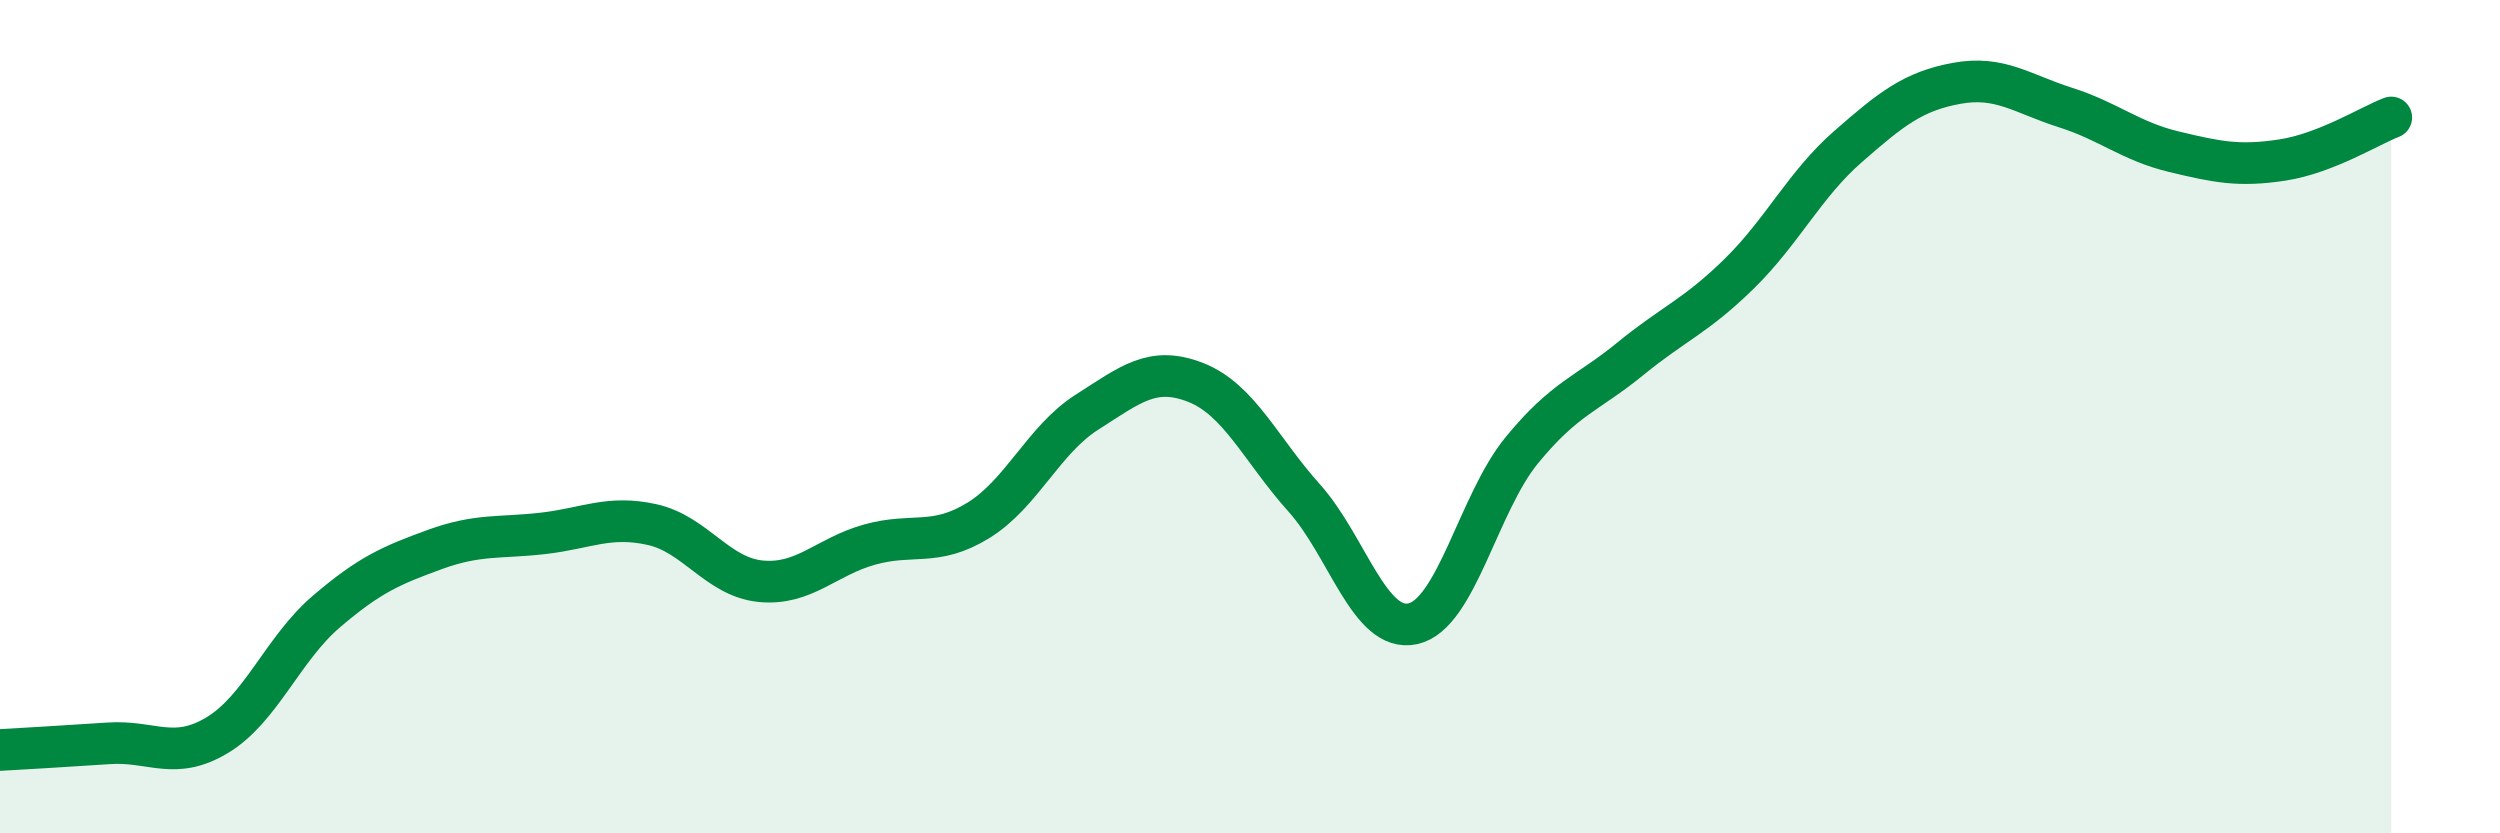 
    <svg width="60" height="20" viewBox="0 0 60 20" xmlns="http://www.w3.org/2000/svg">
      <path
        d="M 0,18 C 0.52,17.97 1.57,17.91 2.61,17.84 C 3.65,17.77 4.18,18.27 5.22,17.64 C 6.26,17.01 6.79,15.57 7.83,14.68 C 8.87,13.79 9.39,13.57 10.43,13.19 C 11.47,12.81 12,12.92 13.04,12.8 C 14.08,12.68 14.61,12.36 15.65,12.59 C 16.69,12.82 17.22,13.85 18.26,13.95 C 19.3,14.05 19.83,13.36 20.87,13.07 C 21.91,12.78 22.44,13.13 23.48,12.49 C 24.52,11.85 25.05,10.55 26.09,9.89 C 27.13,9.23 27.66,8.77 28.7,9.18 C 29.74,9.59 30.26,10.79 31.3,11.95 C 32.34,13.11 32.87,15.2 33.91,14.97 C 34.95,14.74 35.48,12.08 36.52,10.81 C 37.56,9.54 38.09,9.46 39.13,8.61 C 40.17,7.76 40.7,7.59 41.74,6.57 C 42.78,5.55 43.31,4.43 44.35,3.52 C 45.39,2.61 45.92,2.19 46.96,2 C 48,1.81 48.53,2.25 49.57,2.58 C 50.61,2.91 51.13,3.39 52.17,3.64 C 53.21,3.89 53.74,4 54.78,3.84 C 55.82,3.68 56.87,3.02 57.39,2.82L57.39 20L0 20Z"
        fill="#008740"
        opacity="0.1"
        stroke-linecap="round"
        stroke-linejoin="round"
      />
      <path
        d="M 0,18 C 0.52,17.97 1.57,17.91 2.61,17.84 C 3.65,17.77 4.18,18.27 5.22,17.64 C 6.26,17.01 6.79,15.57 7.83,14.68 C 8.87,13.79 9.39,13.57 10.43,13.19 C 11.47,12.81 12,12.92 13.04,12.8 C 14.08,12.68 14.61,12.36 15.65,12.59 C 16.69,12.82 17.22,13.85 18.26,13.95 C 19.3,14.05 19.83,13.36 20.87,13.07 C 21.91,12.78 22.44,13.13 23.48,12.49 C 24.52,11.85 25.05,10.55 26.09,9.89 C 27.13,9.23 27.66,8.77 28.7,9.18 C 29.74,9.59 30.26,10.79 31.3,11.95 C 32.34,13.11 32.87,15.2 33.91,14.97 C 34.95,14.74 35.48,12.08 36.52,10.81 C 37.56,9.54 38.09,9.46 39.13,8.61 C 40.17,7.76 40.7,7.59 41.74,6.57 C 42.78,5.55 43.31,4.43 44.35,3.52 C 45.39,2.61 45.92,2.19 46.96,2 C 48,1.81 48.53,2.25 49.57,2.58 C 50.61,2.91 51.13,3.39 52.17,3.64 C 53.21,3.89 53.74,4 54.78,3.84 C 55.82,3.68 56.87,3.02 57.39,2.82"
        stroke="#008740"
        stroke-width="1"
        fill="none"
        stroke-linecap="round"
        stroke-linejoin="round"
      />
    </svg>
  